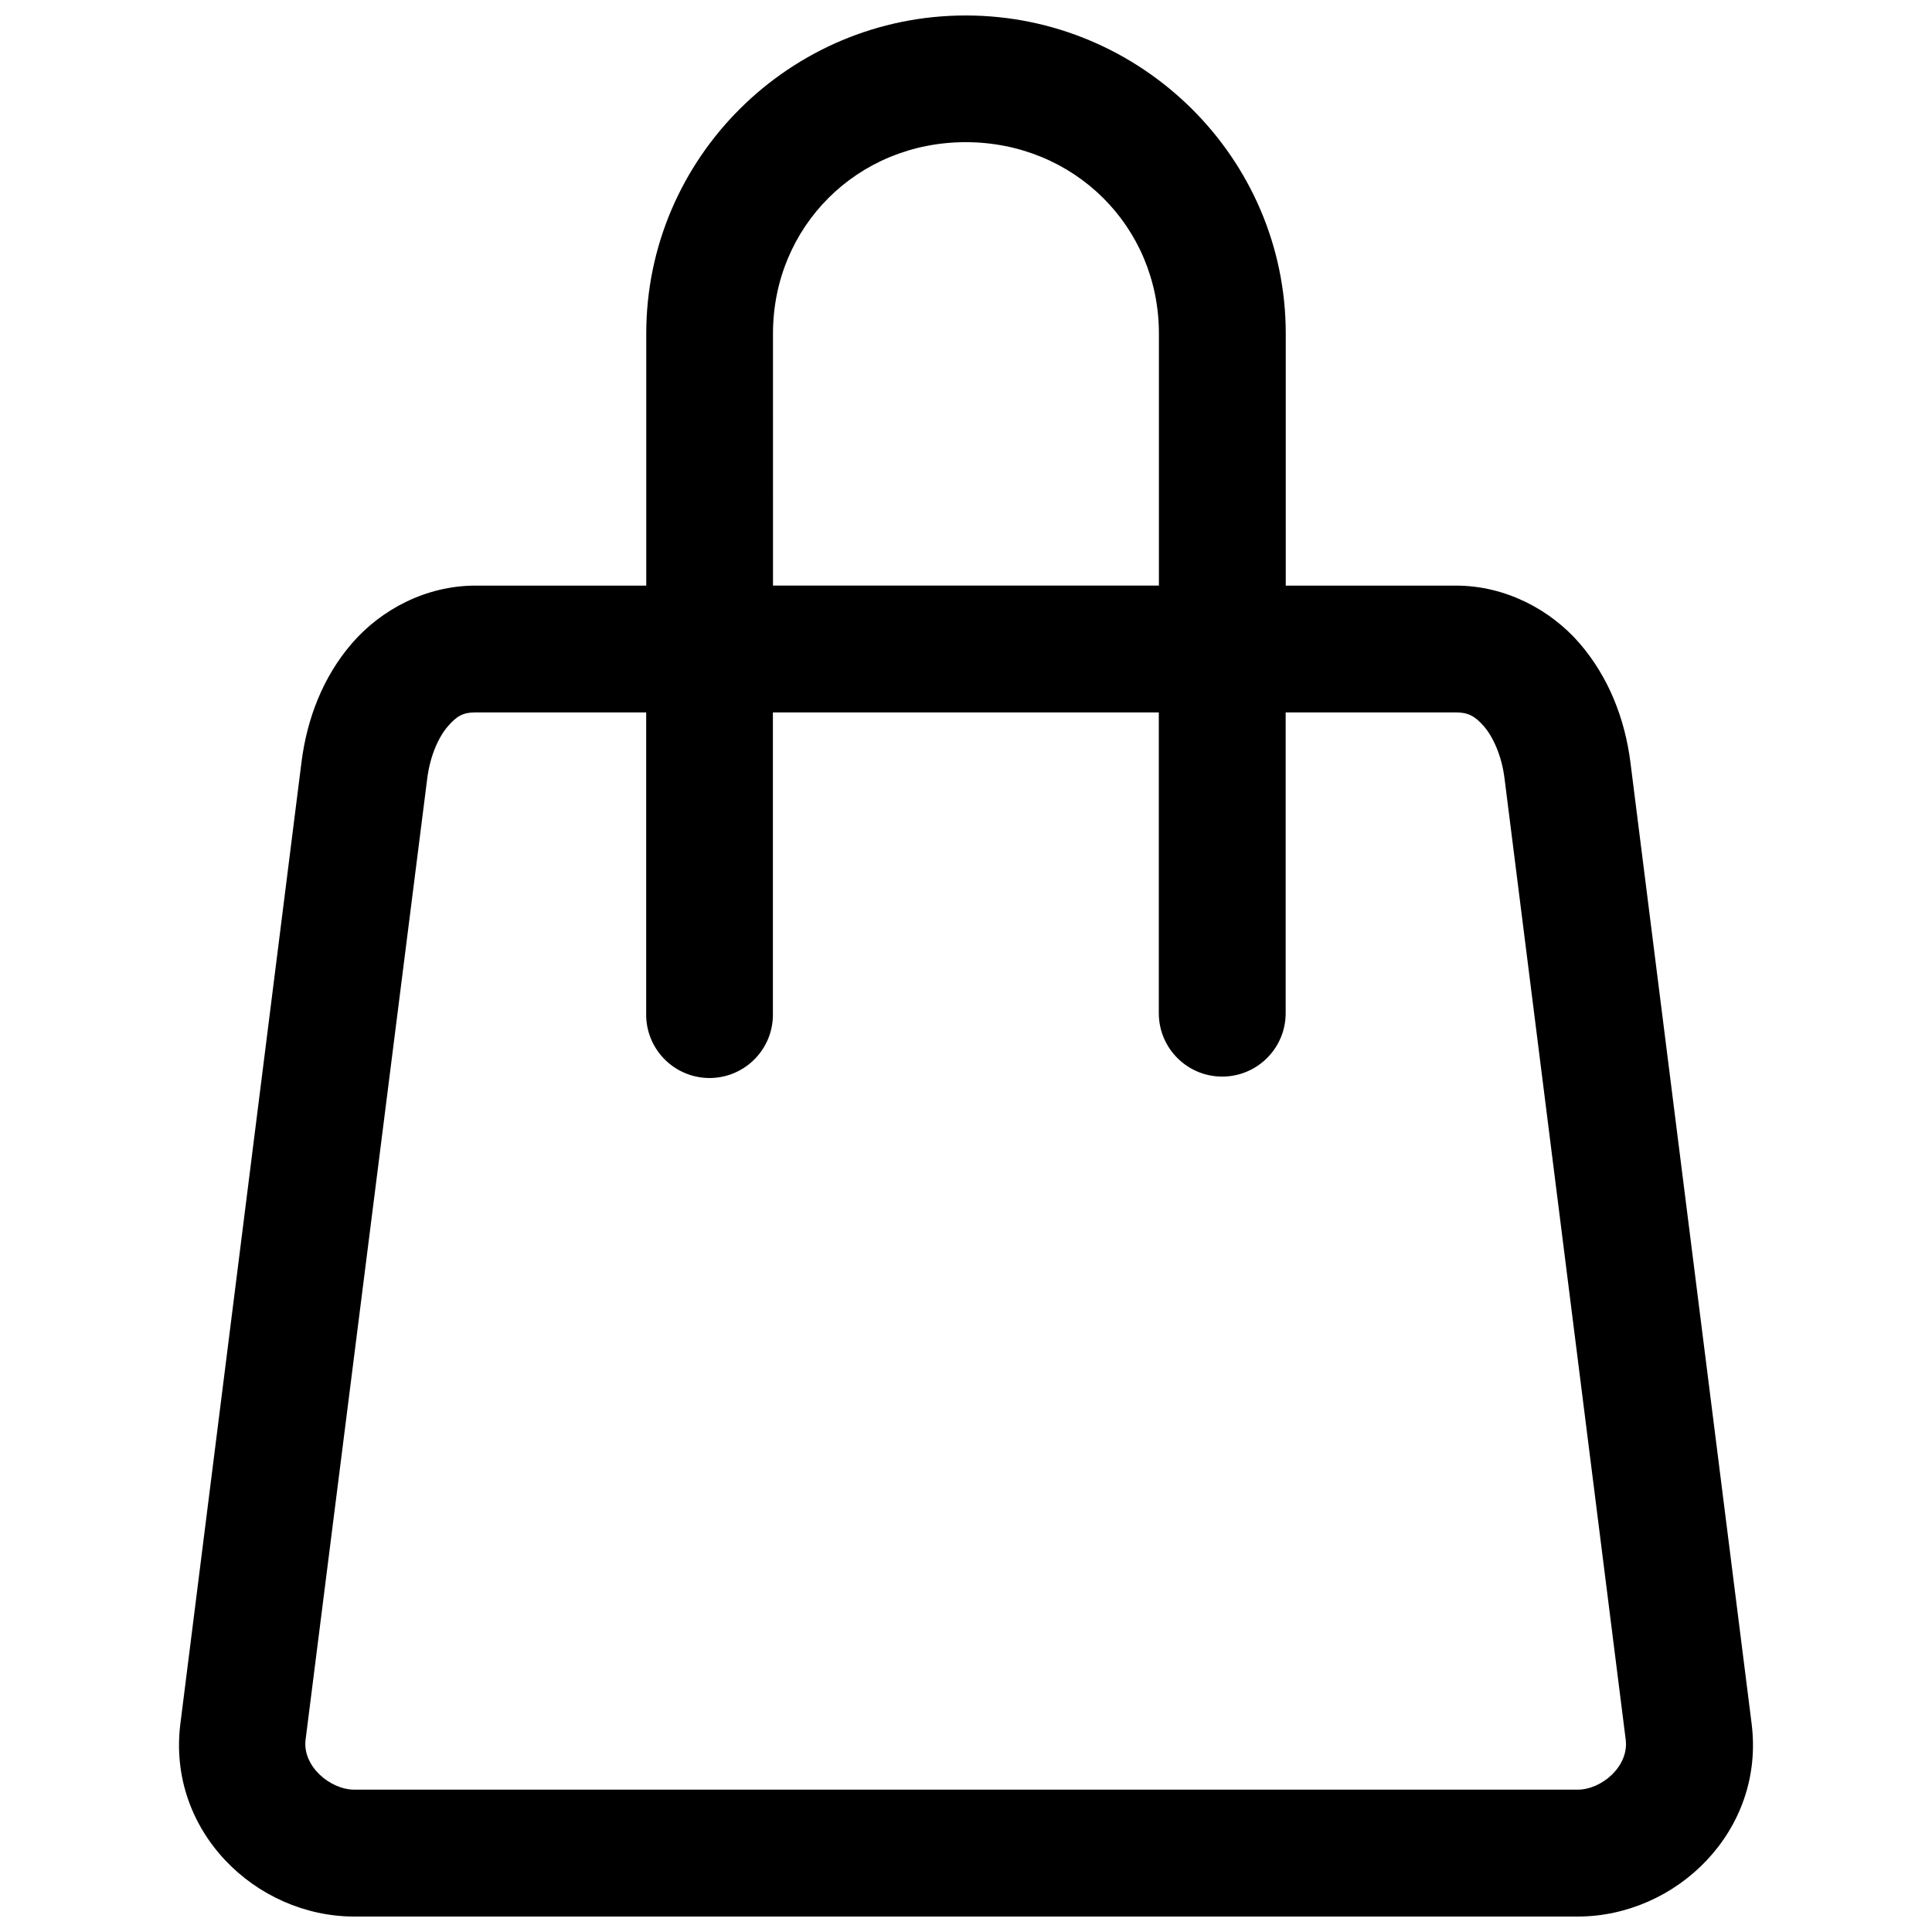 <?xml version="1.0" encoding="UTF-8"?>
<!-- The Best Svg Icon site in the world: iconSvg.co, Visit us! https://iconsvg.co -->
<svg width="800px" height="800px" version="1.1" viewBox="144 144 512 512" xmlns="http://www.w3.org/2000/svg">
 <defs>
  <clipPath id="a">
   <path d="m191 148.09h418v503.81h-418z"/>
  </clipPath>
 </defs>
 <g clip-path="url(#a)">
  <path d="m608.2 600.8-32.117-254.75c-1.48-11.652-5.824-22.703-13.508-31.598-7.699-8.879-19.602-15.258-32.73-15.258h-45.105l-0.004-66.801c0-46.492-38.211-84.293-84.816-84.293-46.602 0-84.656 37.801-84.656 84.293v66.801h-45.262c-13.129 0-25 6.359-32.699 15.258-7.684 8.879-11.949 19.949-13.414 31.598l-32.086 254.75c-3.574 28.324 19.852 51.105 46.113 51.105h324.17c26.242 0 49.688-22.781 46.113-51.105zm-259.35-368.41c0-28.371 22.387-50.711 51.074-50.711s51.199 22.34 51.199 50.711v66.801h-102.27zm213.23 385.89h-324.17c-6.391 0-13.809-6.203-12.926-13.258l32.242-254.75c0.77-6.047 3.039-10.988 5.449-13.777 2.41-2.785 4.109-3.699 7.305-3.699h45.266v79.711c-0.203 9.289 7.148 16.957 16.422 17.176 9.273 0.188 16.957-7.148 17.16-16.438v-0.738-79.711h102.27v79.711c0 9.289 7.527 16.801 16.801 16.801 9.289 0 16.816-7.527 16.816-16.801v-79.711h45.105c3.195 0 5.039 0.93 7.445 3.699 2.41 2.785 4.691 7.731 5.449 13.777l32.117 254.75c0.895 7.055-6.363 13.258-12.758 13.258z"/>
 </g>
</svg>